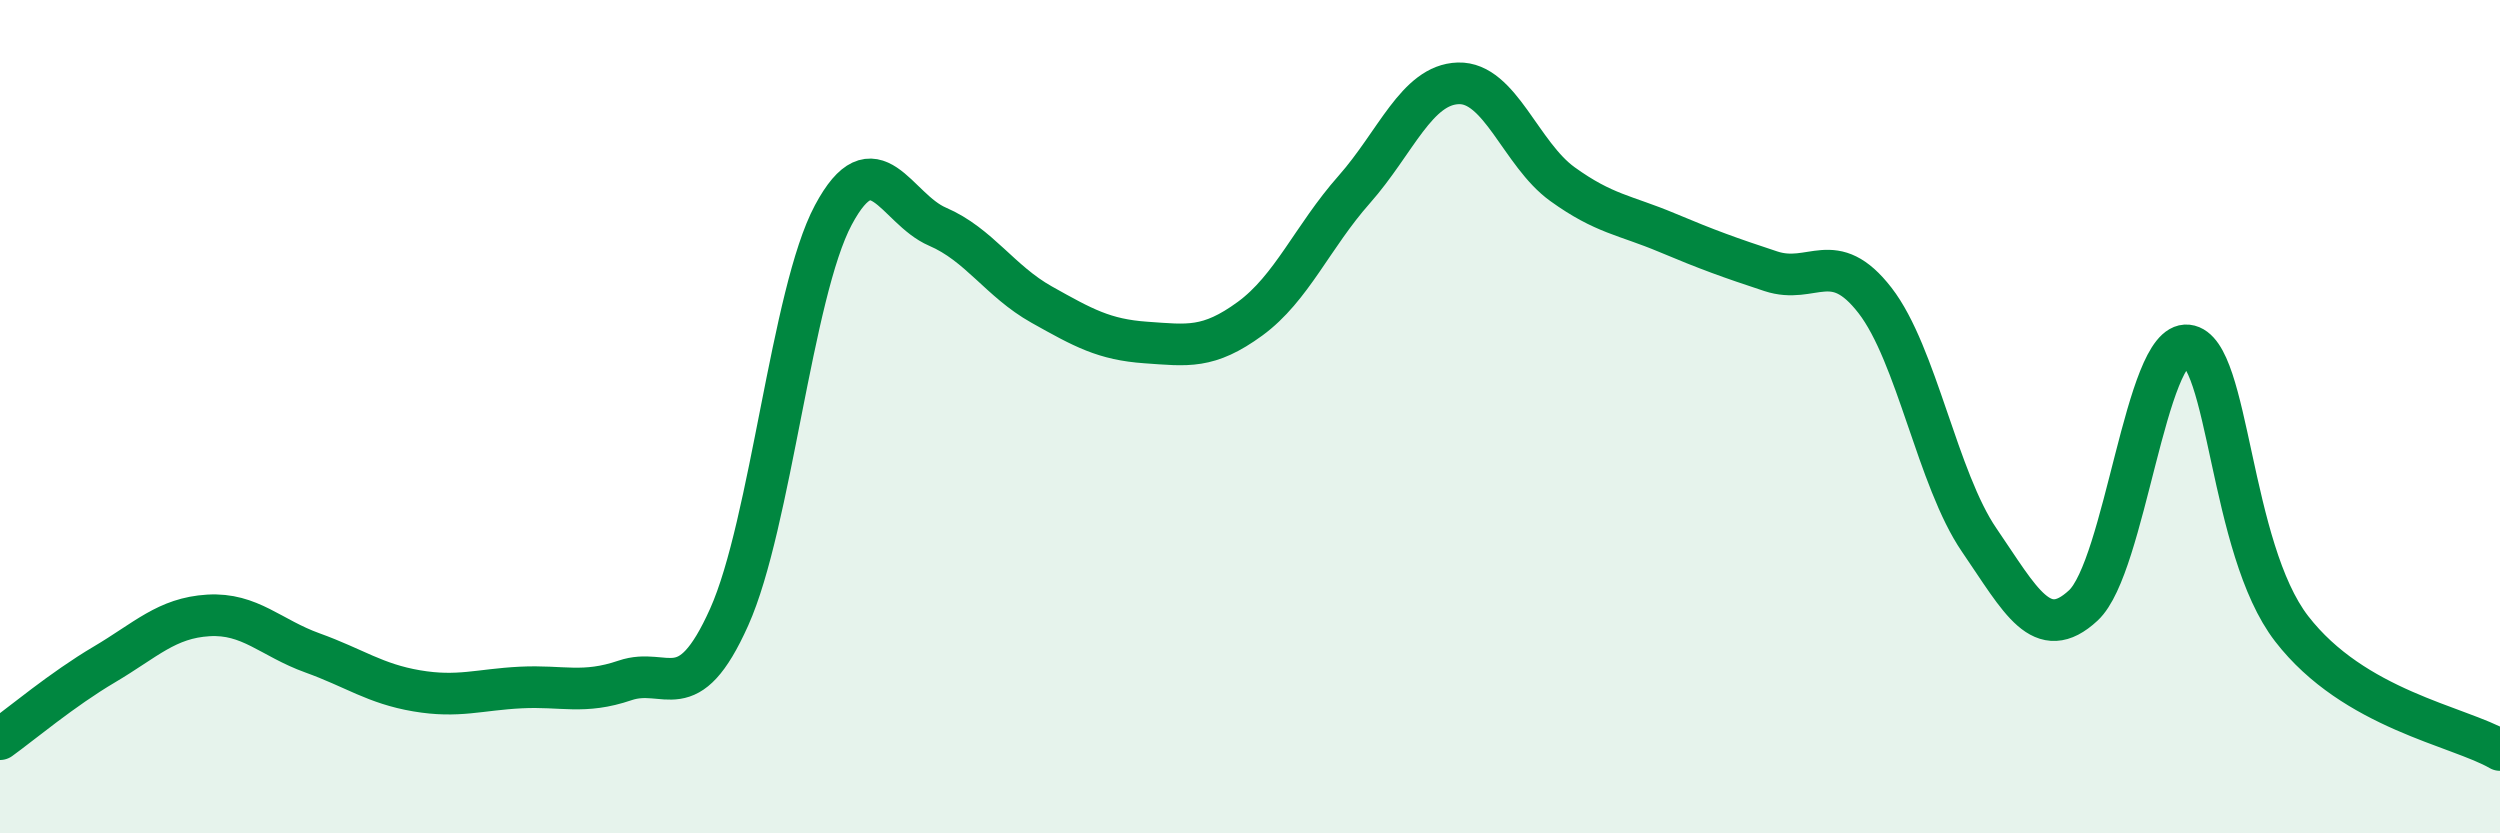 
    <svg width="60" height="20" viewBox="0 0 60 20" xmlns="http://www.w3.org/2000/svg">
      <path
        d="M 0,17.74 C 0.5,17.38 1.5,16.54 2.5,15.95 C 3.5,15.36 4,14.83 5,14.77 C 6,14.71 6.5,15.31 7.5,15.67 C 8.5,16.03 9,16.41 10,16.58 C 11,16.75 11.5,16.55 12.5,16.5 C 13.5,16.45 14,16.67 15,16.33 C 16,15.99 16.5,17.04 17.5,14.81 C 18.5,12.58 19,7.03 20,5.16 C 21,3.29 21.5,5.01 22.5,5.44 C 23.5,5.87 24,6.75 25,7.31 C 26,7.87 26.5,8.15 27.5,8.22 C 28.5,8.29 29,8.38 30,7.65 C 31,6.92 31.5,5.68 32.5,4.55 C 33.5,3.42 34,2.03 35,2 C 36,1.97 36.5,3.7 37.5,4.42 C 38.5,5.14 39,5.16 40,5.58 C 41,6 41.5,6.18 42.5,6.51 C 43.5,6.84 44,5.92 45,7.21 C 46,8.5 46.5,11.5 47.5,12.96 C 48.5,14.42 49,15.46 50,14.53 C 51,13.6 51.5,8.18 52.5,8.29 C 53.5,8.4 53.5,13.15 55,15.09 C 56.5,17.03 59,17.42 60,18L60 20L0 20Z"
        fill="#008740"
        opacity="0.1"
        stroke-linecap="round"
        stroke-linejoin="round"
      />
      <path
        d="M 0,17.74 C 0.5,17.38 1.5,16.54 2.5,15.95 C 3.5,15.36 4,14.83 5,14.77 C 6,14.71 6.5,15.31 7.5,15.67 C 8.5,16.03 9,16.41 10,16.58 C 11,16.75 11.5,16.55 12.5,16.5 C 13.5,16.45 14,16.67 15,16.33 C 16,15.99 16.5,17.04 17.5,14.81 C 18.5,12.58 19,7.03 20,5.16 C 21,3.29 21.5,5.01 22.5,5.44 C 23.5,5.87 24,6.75 25,7.31 C 26,7.87 26.5,8.15 27.5,8.22 C 28.5,8.29 29,8.38 30,7.65 C 31,6.92 31.5,5.68 32.5,4.55 C 33.5,3.42 34,2.03 35,2 C 36,1.97 36.5,3.7 37.5,4.42 C 38.5,5.14 39,5.16 40,5.58 C 41,6 41.5,6.18 42.5,6.51 C 43.5,6.84 44,5.92 45,7.21 C 46,8.5 46.5,11.5 47.5,12.96 C 48.5,14.42 49,15.46 50,14.53 C 51,13.6 51.5,8.18 52.5,8.29 C 53.5,8.4 53.5,13.15 55,15.09 C 56.5,17.03 59,17.42 60,18"
        stroke="#008740"
        stroke-width="1"
        fill="none"
        stroke-linecap="round"
        stroke-linejoin="round"
      />
    </svg>
  